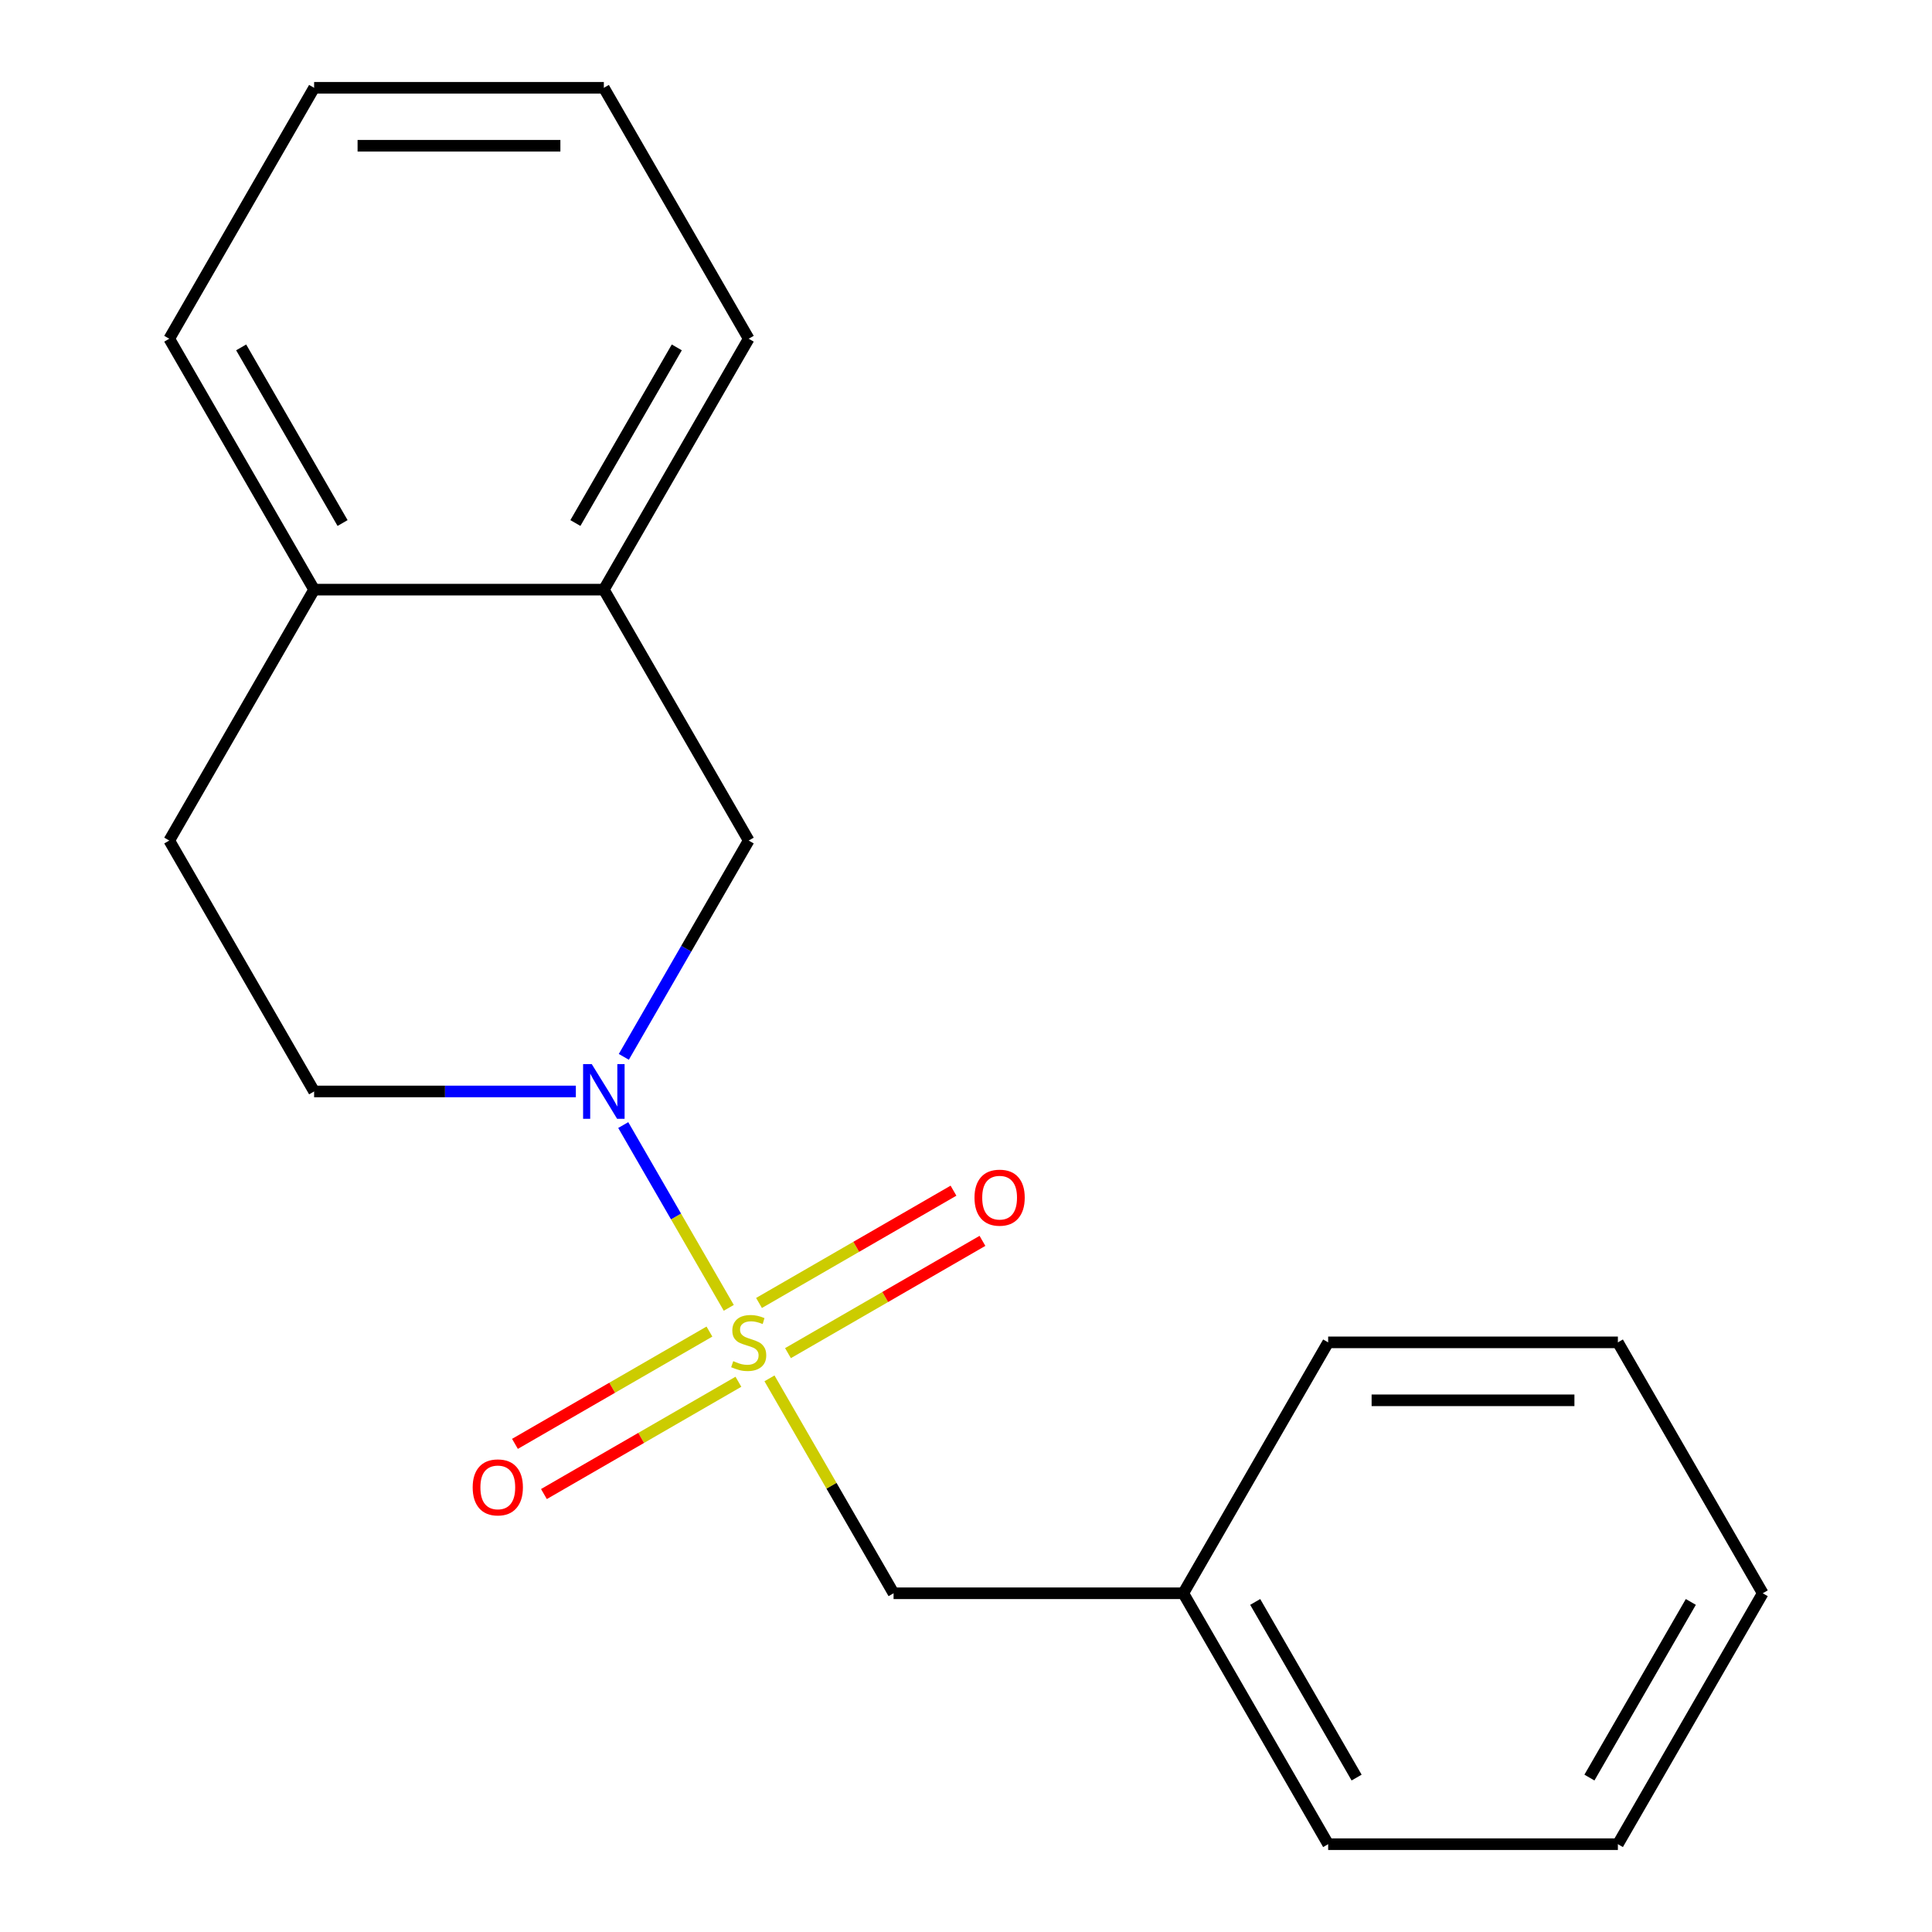 <?xml version='1.0' encoding='iso-8859-1'?>
<svg version='1.1' baseProfile='full'
              xmlns='http://www.w3.org/2000/svg'
                      xmlns:rdkit='http://www.rdkit.org/xml'
                      xmlns:xlink='http://www.w3.org/1999/xlink'
                  xml:space='preserve'
width='1000px' height='1000px' viewBox='0 0 1000 1000'>
<!-- END OF HEADER -->
<rect style='opacity:1.0;fill:#FFFFFF;stroke:none' width='1000' height='1000' x='0' y='0'> </rect>
<path class='bond-0' d='M 377.212,676.936 L 349.902,629.632' style='fill:none;fill-rule:evenodd;stroke:#CCCC00;stroke-width:6px;stroke-linecap:butt;stroke-linejoin:miter;stroke-opacity:1' />
<path class='bond-0' d='M 349.902,629.632 L 322.591,582.328' style='fill:none;fill-rule:evenodd;stroke:#0000FF;stroke-width:6px;stroke-linecap:butt;stroke-linejoin:miter;stroke-opacity:1' />
<path class='bond-1' d='M 398.285,713.434 L 430.397,769.055' style='fill:none;fill-rule:evenodd;stroke:#CCCC00;stroke-width:6px;stroke-linecap:butt;stroke-linejoin:miter;stroke-opacity:1' />
<path class='bond-1' d='M 430.397,769.055 L 462.51,824.675' style='fill:none;fill-rule:evenodd;stroke:#000000;stroke-width:6px;stroke-linecap:butt;stroke-linejoin:miter;stroke-opacity:1' />
<path class='bond-2' d='M 407.856,700.385 L 458.187,671.327' style='fill:none;fill-rule:evenodd;stroke:#CCCC00;stroke-width:6px;stroke-linecap:butt;stroke-linejoin:miter;stroke-opacity:1' />
<path class='bond-2' d='M 458.187,671.327 L 508.519,642.268' style='fill:none;fill-rule:evenodd;stroke:#FF0000;stroke-width:6px;stroke-linecap:butt;stroke-linejoin:miter;stroke-opacity:1' />
<path class='bond-2' d='M 392.86,674.411 L 443.191,645.353' style='fill:none;fill-rule:evenodd;stroke:#CCCC00;stroke-width:6px;stroke-linecap:butt;stroke-linejoin:miter;stroke-opacity:1' />
<path class='bond-2' d='M 443.191,645.353 L 493.523,616.294' style='fill:none;fill-rule:evenodd;stroke:#FF0000;stroke-width:6px;stroke-linecap:butt;stroke-linejoin:miter;stroke-opacity:1' />
<path class='bond-3' d='M 367.202,689.225 L 316.871,718.284' style='fill:none;fill-rule:evenodd;stroke:#CCCC00;stroke-width:6px;stroke-linecap:butt;stroke-linejoin:miter;stroke-opacity:1' />
<path class='bond-3' d='M 316.871,718.284 L 266.54,747.342' style='fill:none;fill-rule:evenodd;stroke:#FF0000;stroke-width:6px;stroke-linecap:butt;stroke-linejoin:miter;stroke-opacity:1' />
<path class='bond-3' d='M 382.198,715.199 L 331.867,744.258' style='fill:none;fill-rule:evenodd;stroke:#CCCC00;stroke-width:6px;stroke-linecap:butt;stroke-linejoin:miter;stroke-opacity:1' />
<path class='bond-3' d='M 331.867,744.258 L 281.536,773.317' style='fill:none;fill-rule:evenodd;stroke:#FF0000;stroke-width:6px;stroke-linecap:butt;stroke-linejoin:miter;stroke-opacity:1' />
<path class='bond-4' d='M 322.888,547.026 L 355.209,491.045' style='fill:none;fill-rule:evenodd;stroke:#0000FF;stroke-width:6px;stroke-linecap:butt;stroke-linejoin:miter;stroke-opacity:1' />
<path class='bond-4' d='M 355.209,491.045 L 387.529,435.065' style='fill:none;fill-rule:evenodd;stroke:#000000;stroke-width:6px;stroke-linecap:butt;stroke-linejoin:miter;stroke-opacity:1' />
<path class='bond-5' d='M 298.06,564.935 L 230.324,564.935' style='fill:none;fill-rule:evenodd;stroke:#0000FF;stroke-width:6px;stroke-linecap:butt;stroke-linejoin:miter;stroke-opacity:1' />
<path class='bond-5' d='M 230.324,564.935 L 162.588,564.935' style='fill:none;fill-rule:evenodd;stroke:#000000;stroke-width:6px;stroke-linecap:butt;stroke-linejoin:miter;stroke-opacity:1' />
<path class='bond-6' d='M 387.529,435.065 L 312.549,305.195' style='fill:none;fill-rule:evenodd;stroke:#000000;stroke-width:6px;stroke-linecap:butt;stroke-linejoin:miter;stroke-opacity:1' />
<path class='bond-7' d='M 462.51,824.675 L 612.471,824.675' style='fill:none;fill-rule:evenodd;stroke:#000000;stroke-width:6px;stroke-linecap:butt;stroke-linejoin:miter;stroke-opacity:1' />
<path class='bond-8' d='M 312.549,305.195 L 387.529,175.325' style='fill:none;fill-rule:evenodd;stroke:#000000;stroke-width:6px;stroke-linecap:butt;stroke-linejoin:miter;stroke-opacity:1' />
<path class='bond-8' d='M 297.822,270.718 L 350.308,179.809' style='fill:none;fill-rule:evenodd;stroke:#000000;stroke-width:6px;stroke-linecap:butt;stroke-linejoin:miter;stroke-opacity:1' />
<path class='bond-9' d='M 312.549,305.195 L 162.588,305.195' style='fill:none;fill-rule:evenodd;stroke:#000000;stroke-width:6px;stroke-linecap:butt;stroke-linejoin:miter;stroke-opacity:1' />
<path class='bond-10' d='M 162.588,564.935 L 87.607,435.065' style='fill:none;fill-rule:evenodd;stroke:#000000;stroke-width:6px;stroke-linecap:butt;stroke-linejoin:miter;stroke-opacity:1' />
<path class='bond-11' d='M 162.588,305.195 L 87.607,435.065' style='fill:none;fill-rule:evenodd;stroke:#000000;stroke-width:6px;stroke-linecap:butt;stroke-linejoin:miter;stroke-opacity:1' />
<path class='bond-12' d='M 162.588,305.195 L 87.607,175.325' style='fill:none;fill-rule:evenodd;stroke:#000000;stroke-width:6px;stroke-linecap:butt;stroke-linejoin:miter;stroke-opacity:1' />
<path class='bond-12' d='M 177.314,270.718 L 124.828,179.809' style='fill:none;fill-rule:evenodd;stroke:#000000;stroke-width:6px;stroke-linecap:butt;stroke-linejoin:miter;stroke-opacity:1' />
<path class='bond-13' d='M 612.471,824.675 L 687.451,954.545' style='fill:none;fill-rule:evenodd;stroke:#000000;stroke-width:6px;stroke-linecap:butt;stroke-linejoin:miter;stroke-opacity:1' />
<path class='bond-13' d='M 649.692,829.16 L 702.178,920.069' style='fill:none;fill-rule:evenodd;stroke:#000000;stroke-width:6px;stroke-linecap:butt;stroke-linejoin:miter;stroke-opacity:1' />
<path class='bond-14' d='M 612.471,824.675 L 687.451,694.805' style='fill:none;fill-rule:evenodd;stroke:#000000;stroke-width:6px;stroke-linecap:butt;stroke-linejoin:miter;stroke-opacity:1' />
<path class='bond-15' d='M 387.529,175.325 L 312.549,45.455' style='fill:none;fill-rule:evenodd;stroke:#000000;stroke-width:6px;stroke-linecap:butt;stroke-linejoin:miter;stroke-opacity:1' />
<path class='bond-16' d='M 87.607,175.325 L 162.588,45.455' style='fill:none;fill-rule:evenodd;stroke:#000000;stroke-width:6px;stroke-linecap:butt;stroke-linejoin:miter;stroke-opacity:1' />
<path class='bond-17' d='M 687.451,954.545 L 837.412,954.545' style='fill:none;fill-rule:evenodd;stroke:#000000;stroke-width:6px;stroke-linecap:butt;stroke-linejoin:miter;stroke-opacity:1' />
<path class='bond-18' d='M 687.451,694.805 L 837.412,694.805' style='fill:none;fill-rule:evenodd;stroke:#000000;stroke-width:6px;stroke-linecap:butt;stroke-linejoin:miter;stroke-opacity:1' />
<path class='bond-18' d='M 709.946,724.797 L 814.918,724.797' style='fill:none;fill-rule:evenodd;stroke:#000000;stroke-width:6px;stroke-linecap:butt;stroke-linejoin:miter;stroke-opacity:1' />
<path class='bond-19' d='M 312.549,45.455 L 162.588,45.455' style='fill:none;fill-rule:evenodd;stroke:#000000;stroke-width:6px;stroke-linecap:butt;stroke-linejoin:miter;stroke-opacity:1' />
<path class='bond-19' d='M 290.054,75.447 L 185.082,75.447' style='fill:none;fill-rule:evenodd;stroke:#000000;stroke-width:6px;stroke-linecap:butt;stroke-linejoin:miter;stroke-opacity:1' />
<path class='bond-20' d='M 837.412,954.545 L 912.393,824.675' style='fill:none;fill-rule:evenodd;stroke:#000000;stroke-width:6px;stroke-linecap:butt;stroke-linejoin:miter;stroke-opacity:1' />
<path class='bond-20' d='M 822.686,920.069 L 875.172,829.16' style='fill:none;fill-rule:evenodd;stroke:#000000;stroke-width:6px;stroke-linecap:butt;stroke-linejoin:miter;stroke-opacity:1' />
<path class='bond-21' d='M 837.412,694.805 L 912.393,824.675' style='fill:none;fill-rule:evenodd;stroke:#000000;stroke-width:6px;stroke-linecap:butt;stroke-linejoin:miter;stroke-opacity:1' />
<path  class='atom-0' d='M 379.529 704.525
Q 379.849 704.645, 381.169 705.205
Q 382.489 705.765, 383.929 706.125
Q 385.409 706.445, 386.849 706.445
Q 389.529 706.445, 391.089 705.165
Q 392.649 703.845, 392.649 701.565
Q 392.649 700.005, 391.849 699.045
Q 391.089 698.085, 389.889 697.565
Q 388.689 697.045, 386.689 696.445
Q 384.169 695.685, 382.649 694.965
Q 381.169 694.245, 380.089 692.725
Q 379.049 691.205, 379.049 688.645
Q 379.049 685.085, 381.449 682.885
Q 383.889 680.685, 388.689 680.685
Q 391.969 680.685, 395.689 682.245
L 394.769 685.325
Q 391.369 683.925, 388.809 683.925
Q 386.049 683.925, 384.529 685.085
Q 383.009 686.205, 383.049 688.165
Q 383.049 689.685, 383.809 690.605
Q 384.609 691.525, 385.729 692.045
Q 386.889 692.565, 388.809 693.165
Q 391.369 693.965, 392.889 694.765
Q 394.409 695.565, 395.489 697.205
Q 396.609 698.805, 396.609 701.565
Q 396.609 705.485, 393.969 707.605
Q 391.369 709.685, 387.009 709.685
Q 384.489 709.685, 382.569 709.125
Q 380.689 708.605, 378.449 707.685
L 379.529 704.525
' fill='#CCCC00'/>
<path  class='atom-1' d='M 306.289 550.775
L 315.569 565.775
Q 316.489 567.255, 317.969 569.935
Q 319.449 572.615, 319.529 572.775
L 319.529 550.775
L 323.289 550.775
L 323.289 579.095
L 319.409 579.095
L 309.449 562.695
Q 308.289 560.775, 307.049 558.575
Q 305.849 556.375, 305.489 555.695
L 305.489 579.095
L 301.809 579.095
L 301.809 550.775
L 306.289 550.775
' fill='#0000FF'/>
<path  class='atom-4' d='M 504.399 619.905
Q 504.399 613.105, 507.759 609.305
Q 511.119 605.505, 517.399 605.505
Q 523.679 605.505, 527.039 609.305
Q 530.399 613.105, 530.399 619.905
Q 530.399 626.785, 526.999 630.705
Q 523.599 634.585, 517.399 634.585
Q 511.159 634.585, 507.759 630.705
Q 504.399 626.825, 504.399 619.905
M 517.399 631.385
Q 521.719 631.385, 524.039 628.505
Q 526.399 625.585, 526.399 619.905
Q 526.399 614.345, 524.039 611.545
Q 521.719 608.705, 517.399 608.705
Q 513.079 608.705, 510.719 611.505
Q 508.399 614.305, 508.399 619.905
Q 508.399 625.625, 510.719 628.505
Q 513.079 631.385, 517.399 631.385
' fill='#FF0000'/>
<path  class='atom-5' d='M 244.659 769.866
Q 244.659 763.066, 248.019 759.266
Q 251.379 755.466, 257.659 755.466
Q 263.939 755.466, 267.299 759.266
Q 270.659 763.066, 270.659 769.866
Q 270.659 776.746, 267.259 780.666
Q 263.859 784.546, 257.659 784.546
Q 251.419 784.546, 248.019 780.666
Q 244.659 776.786, 244.659 769.866
M 257.659 781.346
Q 261.979 781.346, 264.299 778.466
Q 266.659 775.546, 266.659 769.866
Q 266.659 764.306, 264.299 761.506
Q 261.979 758.666, 257.659 758.666
Q 253.339 758.666, 250.979 761.466
Q 248.659 764.266, 248.659 769.866
Q 248.659 775.586, 250.979 778.466
Q 253.339 781.346, 257.659 781.346
' fill='#FF0000'/>
</svg>
